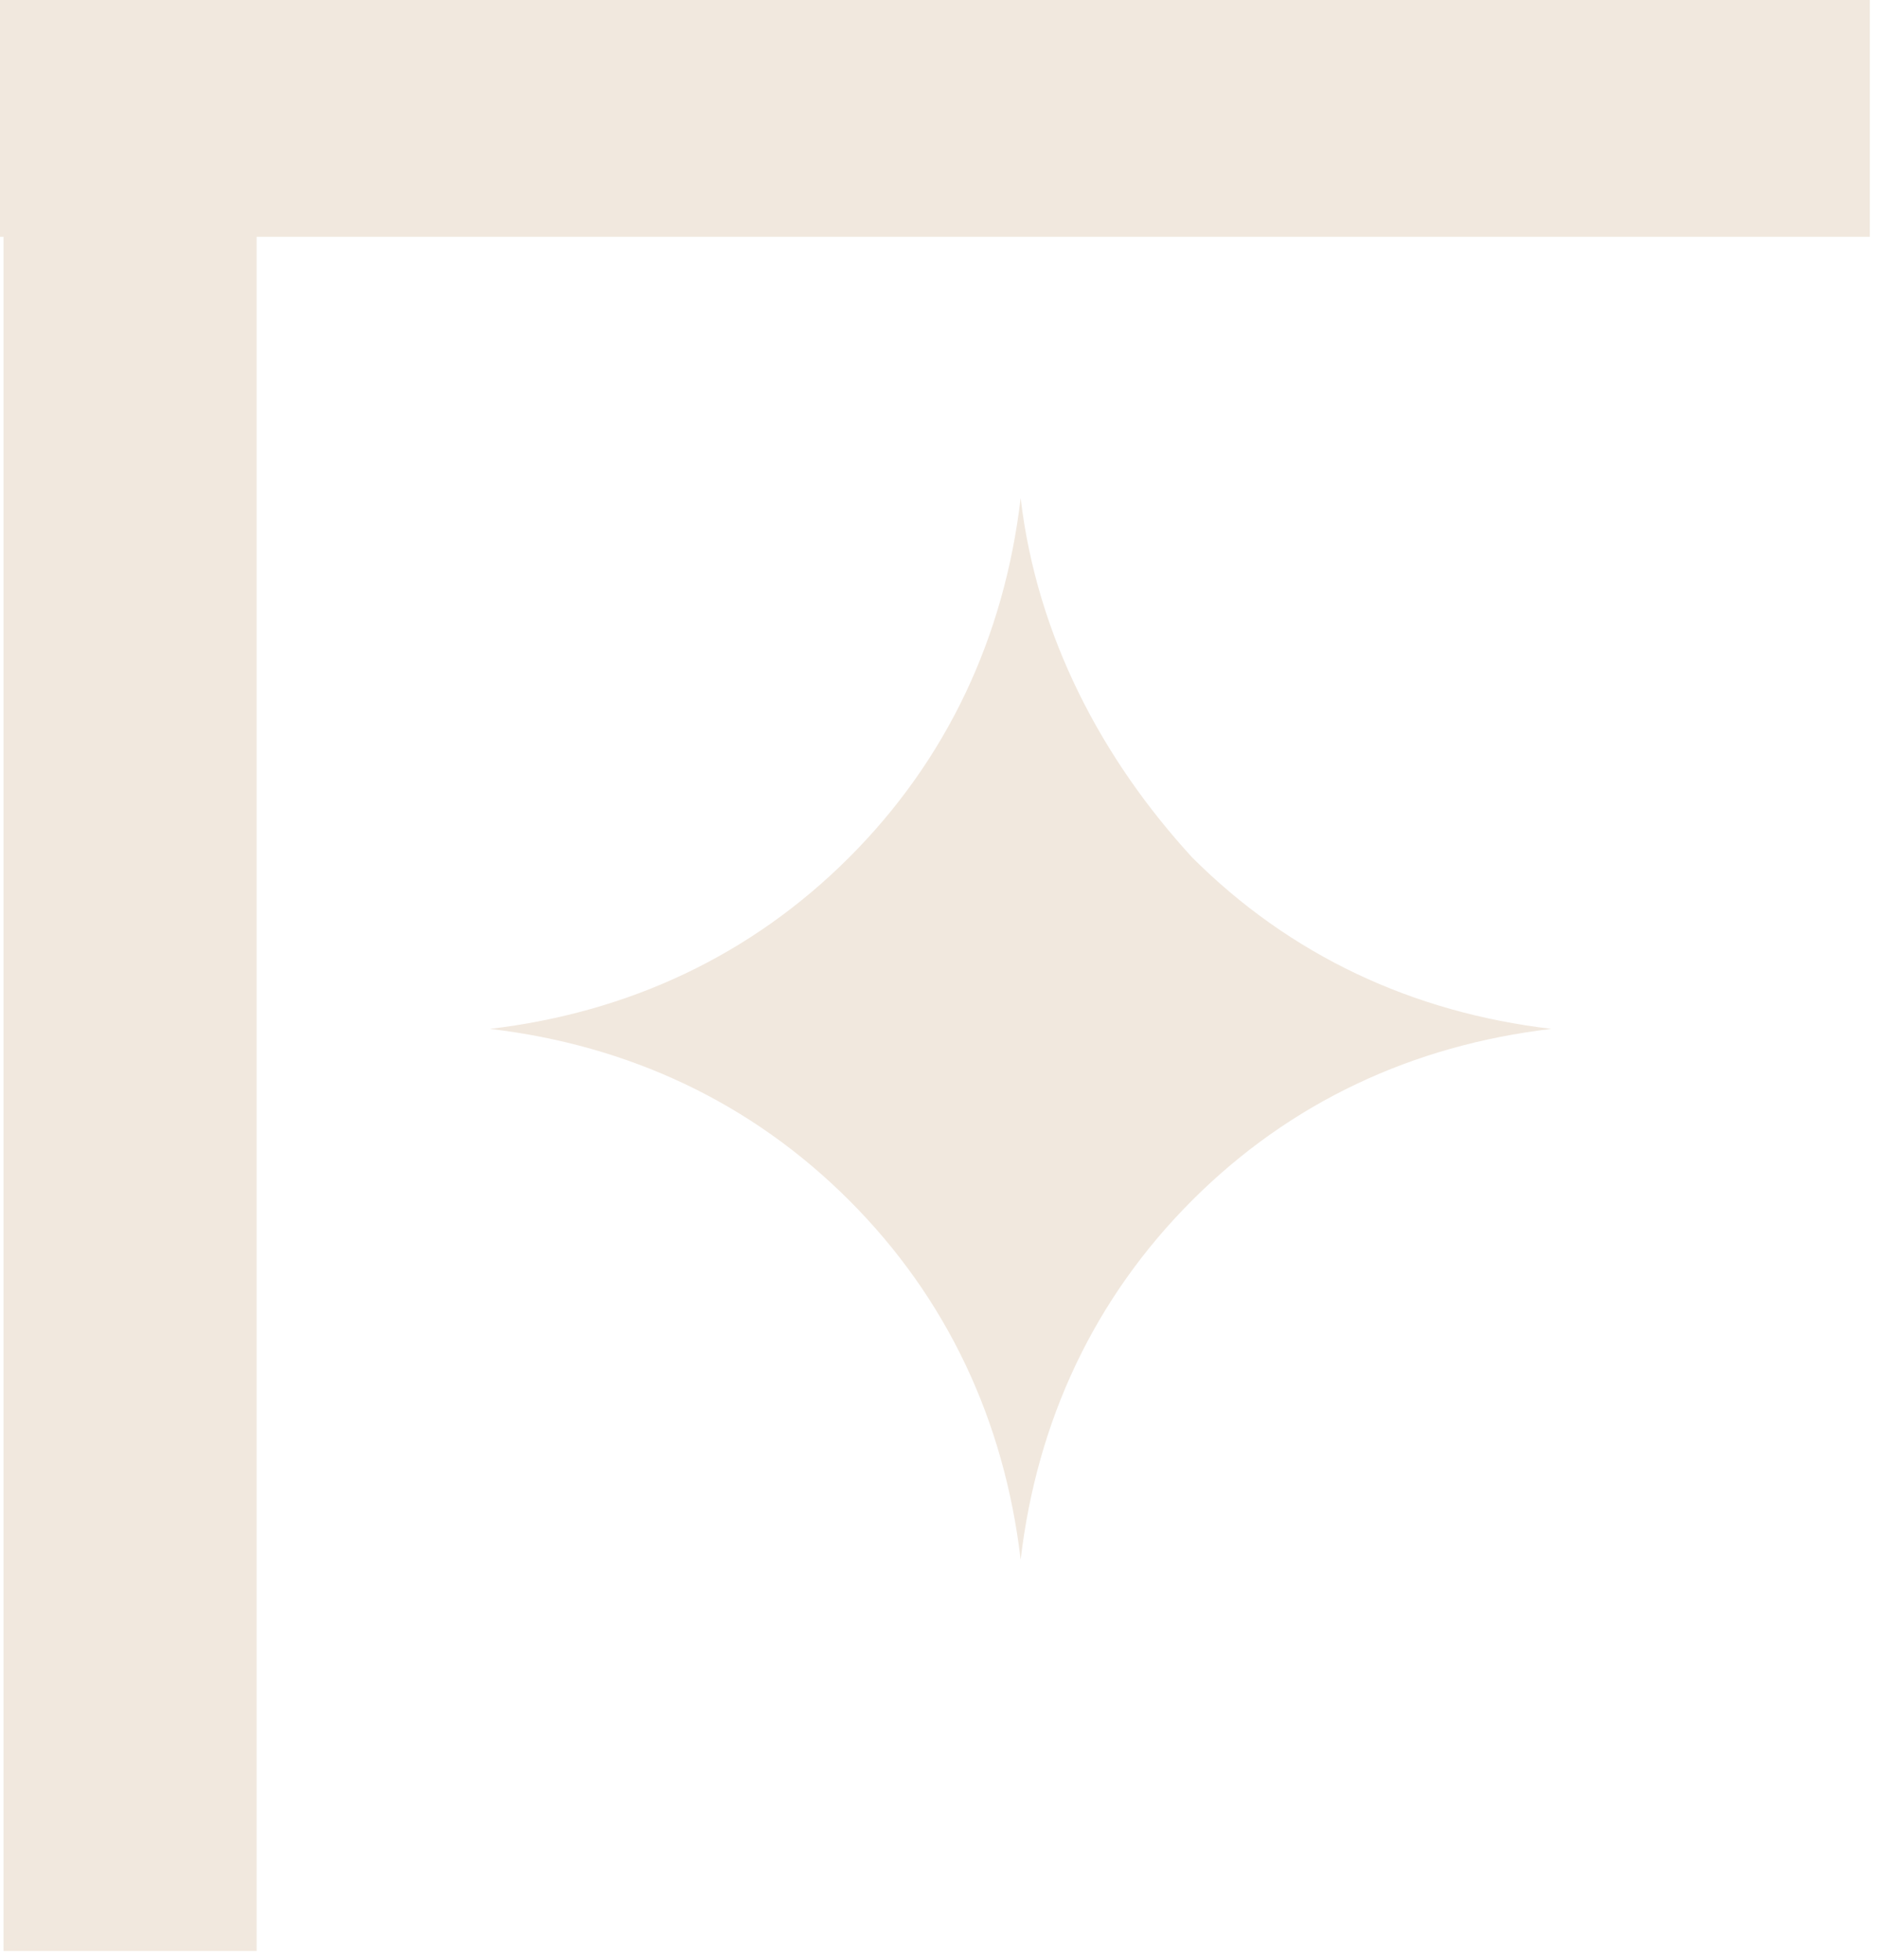 <?xml version="1.0" encoding="utf-8"?>
<!-- Generator: Adobe Illustrator 27.2.0, SVG Export Plug-In . SVG Version: 6.00 Build 0)  -->
<svg version="1.1" id="Layer_1" xmlns="http://www.w3.org/2000/svg" xmlns:xlink="http://www.w3.org/1999/xlink" x="0px" y="0px"
	 viewBox="0 0 23 24" style="enable-background:new 0 0 23 24;" xml:space="preserve">
<style type="text/css">
	.st0{fill:#F1E8DE;}
	.st1{clip-path:url(#SVGID_00000173157504529525648820000003716557998169401271_);}
	.st2{clip-path:url(#SVGID_00000119826291597328619250000001716620212521648790_);fill:#F1E8DE;}
</style>
<path class="st0" d="M12.5,6.1c-0.2,1.7-0.9,3.2-2.1,4.4c-1.2,1.2-2.7,1.9-4.4,2.1c1.7,0.2,3.2,0.9,4.4,2.1c1.2,1.2,1.9,2.7,2.1,4.4
	c0.2-1.7,0.9-3.2,2.1-4.4c1.2-1.2,2.7-1.9,4.4-2.1c-1.7-0.2-3.2-0.9-4.4-2.1C13.5,9.3,12.7,7.8,12.5,6.1z"/>
<g>
	<defs>
		<polygon id="SVGID_1_" points="1,1 2,1 1,2 		"/>
	</defs>
	<defs>
		<polygon id="SVGID_00000083080533095909012170000002618913031648956840_" points="-1,-1 -2,-1 -1,-2 		"/>
	</defs>
	<clipPath id="SVGID_00000031205531001705570560000010563694341908766594_">
		<use xlink:href="#SVGID_1_"  style="overflow:visible;"/>
	</clipPath>
	
		<clipPath id="SVGID_00000173128697730693450230000002528358314010102969_" style="clip-path:url(#SVGID_00000031205531001705570560000010563694341908766594_);">
		<use xlink:href="#SVGID_00000083080533095909012170000002618913031648956840_"  style="overflow:visible;"/>
	</clipPath>
	<path style="clip-path:url(#SVGID_00000173128697730693450230000002528358314010102969_);fill:#F1E8DE;" d="M23,0.1h3v-3h-3V0.1z
		 M0,3.1h23v-6H0V3.1z M20,0.1v23h6v-23H20z"/>
</g>
<rect x="0" y="0" class="st0" width="22.9" height="2.9"/>
<rect x="-9.8" y="10.9" transform="matrix(6.123234e-17 -1 1 6.123234e-17 -10.857 14.092)" class="st0" width="22.9" height="3.1"/>
</svg>
